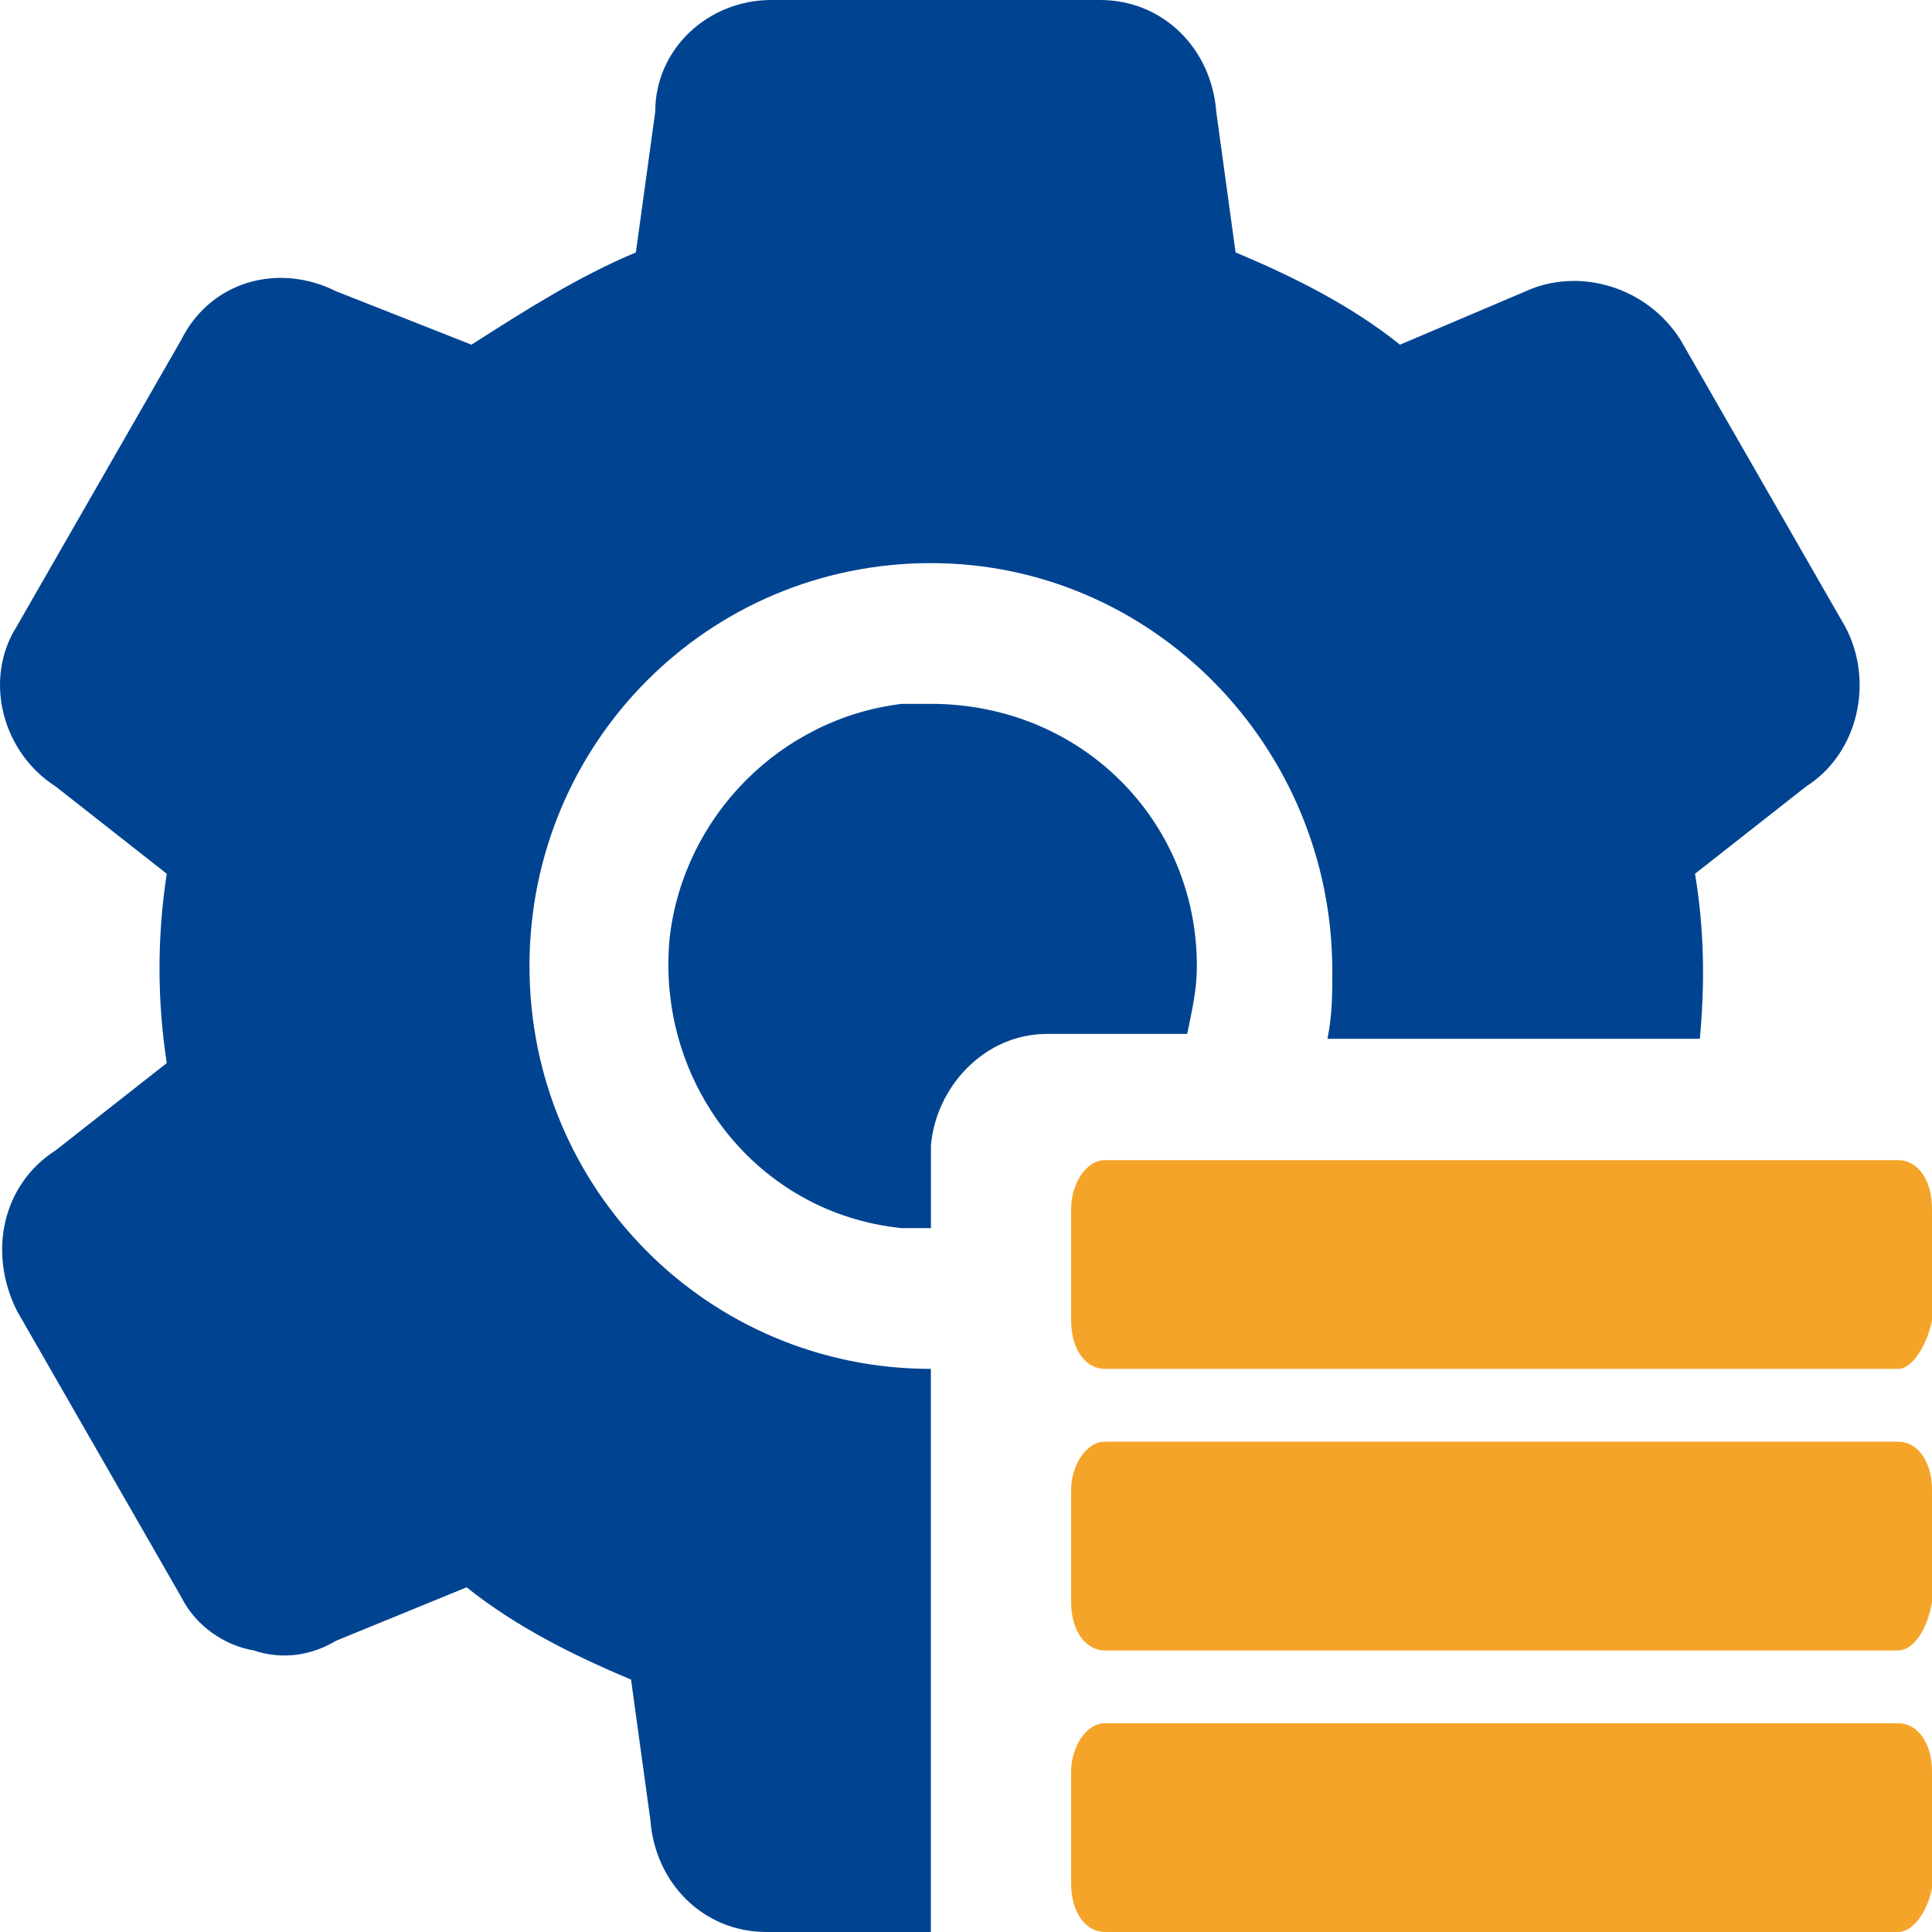 <?xml version="1.0" encoding="UTF-8"?>
<svg width="32px" height="32px" viewBox="0 0 32 32" version="1.1" xmlns="http://www.w3.org/2000/svg" xmlns:xlink="http://www.w3.org/1999/xlink">
    <title>ydk-cpy-yanmi</title>
    <g id="埃林哲蓝色版" stroke="none" stroke-width="1" fill="none" fill-rule="evenodd">
        <g id="4.5产品-易稻壳" transform="translate(-786, -992)">
            <g id="ydk-cpy-yanmi" transform="translate(786, 992)">
                <path d="M17.341,17.125 L19.664,17.125 C19.744,16.724 19.824,16.402 19.824,16 C19.824,13.588 17.902,11.658 15.419,11.658 L14.938,11.658 C12.935,11.899 11.333,13.508 11.093,15.518 C10.853,17.93 12.535,20.101 14.938,20.342 L15.419,20.342 L15.419,18.975 C15.499,18.01 16.3,17.125 17.341,17.125 Z M8.77,16 C8.77,12.301 11.734,9.327 15.418,9.327 C19.103,9.327 22.067,12.382 22.067,16.08 C22.067,16.482 22.067,16.804 21.987,17.206 L28.155,17.206 C28.235,16.322 28.235,15.437 28.075,14.472 L29.917,13.025 C30.798,12.462 31.039,11.256 30.558,10.372 L27.834,5.628 C27.274,4.744 26.152,4.422 25.271,4.824 L23.188,5.709 C22.387,5.065 21.426,4.583 20.465,4.181 L20.145,1.849 C20.065,0.804 19.264,0 18.222,0 L12.775,0 C11.734,0 10.853,0.804 10.853,1.849 L10.532,4.181 C9.571,4.583 8.69,5.146 7.809,5.709 L5.566,4.824 C4.604,4.342 3.483,4.663 3.002,5.628 L0.279,10.372 C-0.282,11.256 0.039,12.462 0.92,13.025 L2.762,14.472 C2.602,15.511 2.602,16.569 2.762,17.608 L0.92,19.055 C0.039,19.618 -0.202,20.744 0.279,21.709 L3.002,26.452 C3.243,26.935 3.723,27.256 4.204,27.337 C4.685,27.497 5.165,27.417 5.566,27.176 L7.729,26.291 C8.53,26.934 9.491,27.417 10.452,27.819 L10.773,30.151 C10.853,31.196 11.654,32 12.695,32 L15.418,32 L15.418,22.673 C11.734,22.673 8.77,19.698 8.77,16 Z" id="Fill-1" fill="#004491"></path>
                <path d="M31.439,22.673 L18.302,22.673 C17.982,22.673 17.741,22.352 17.741,21.869 L17.741,20.02 C17.741,19.618 17.982,19.216 18.302,19.216 L31.439,19.216 C31.76,19.216 32,19.538 32,20.02 L32,21.869 C31.92,22.271 31.68,22.673 31.439,22.673 Z M31.439,27.337 L18.302,27.337 C17.982,27.337 17.741,27.015 17.741,26.533 L17.741,24.683 C17.741,24.281 17.982,23.879 18.302,23.879 L31.439,23.879 C31.76,23.879 32,24.201 32,24.683 L32,26.533 C31.92,27.015 31.68,27.337 31.439,27.337 Z M31.439,32 L18.302,32 C17.982,32 17.741,31.678 17.741,31.196 L17.741,29.346 C17.741,28.944 17.982,28.542 18.302,28.542 L31.439,28.542 C31.76,28.542 32,28.864 32,29.346 L32,31.276 C31.92,31.678 31.68,32 31.439,32 Z" id="路径-5" fill="#F5A42A"></path>
            </g>
        </g>
    </g>
</svg>